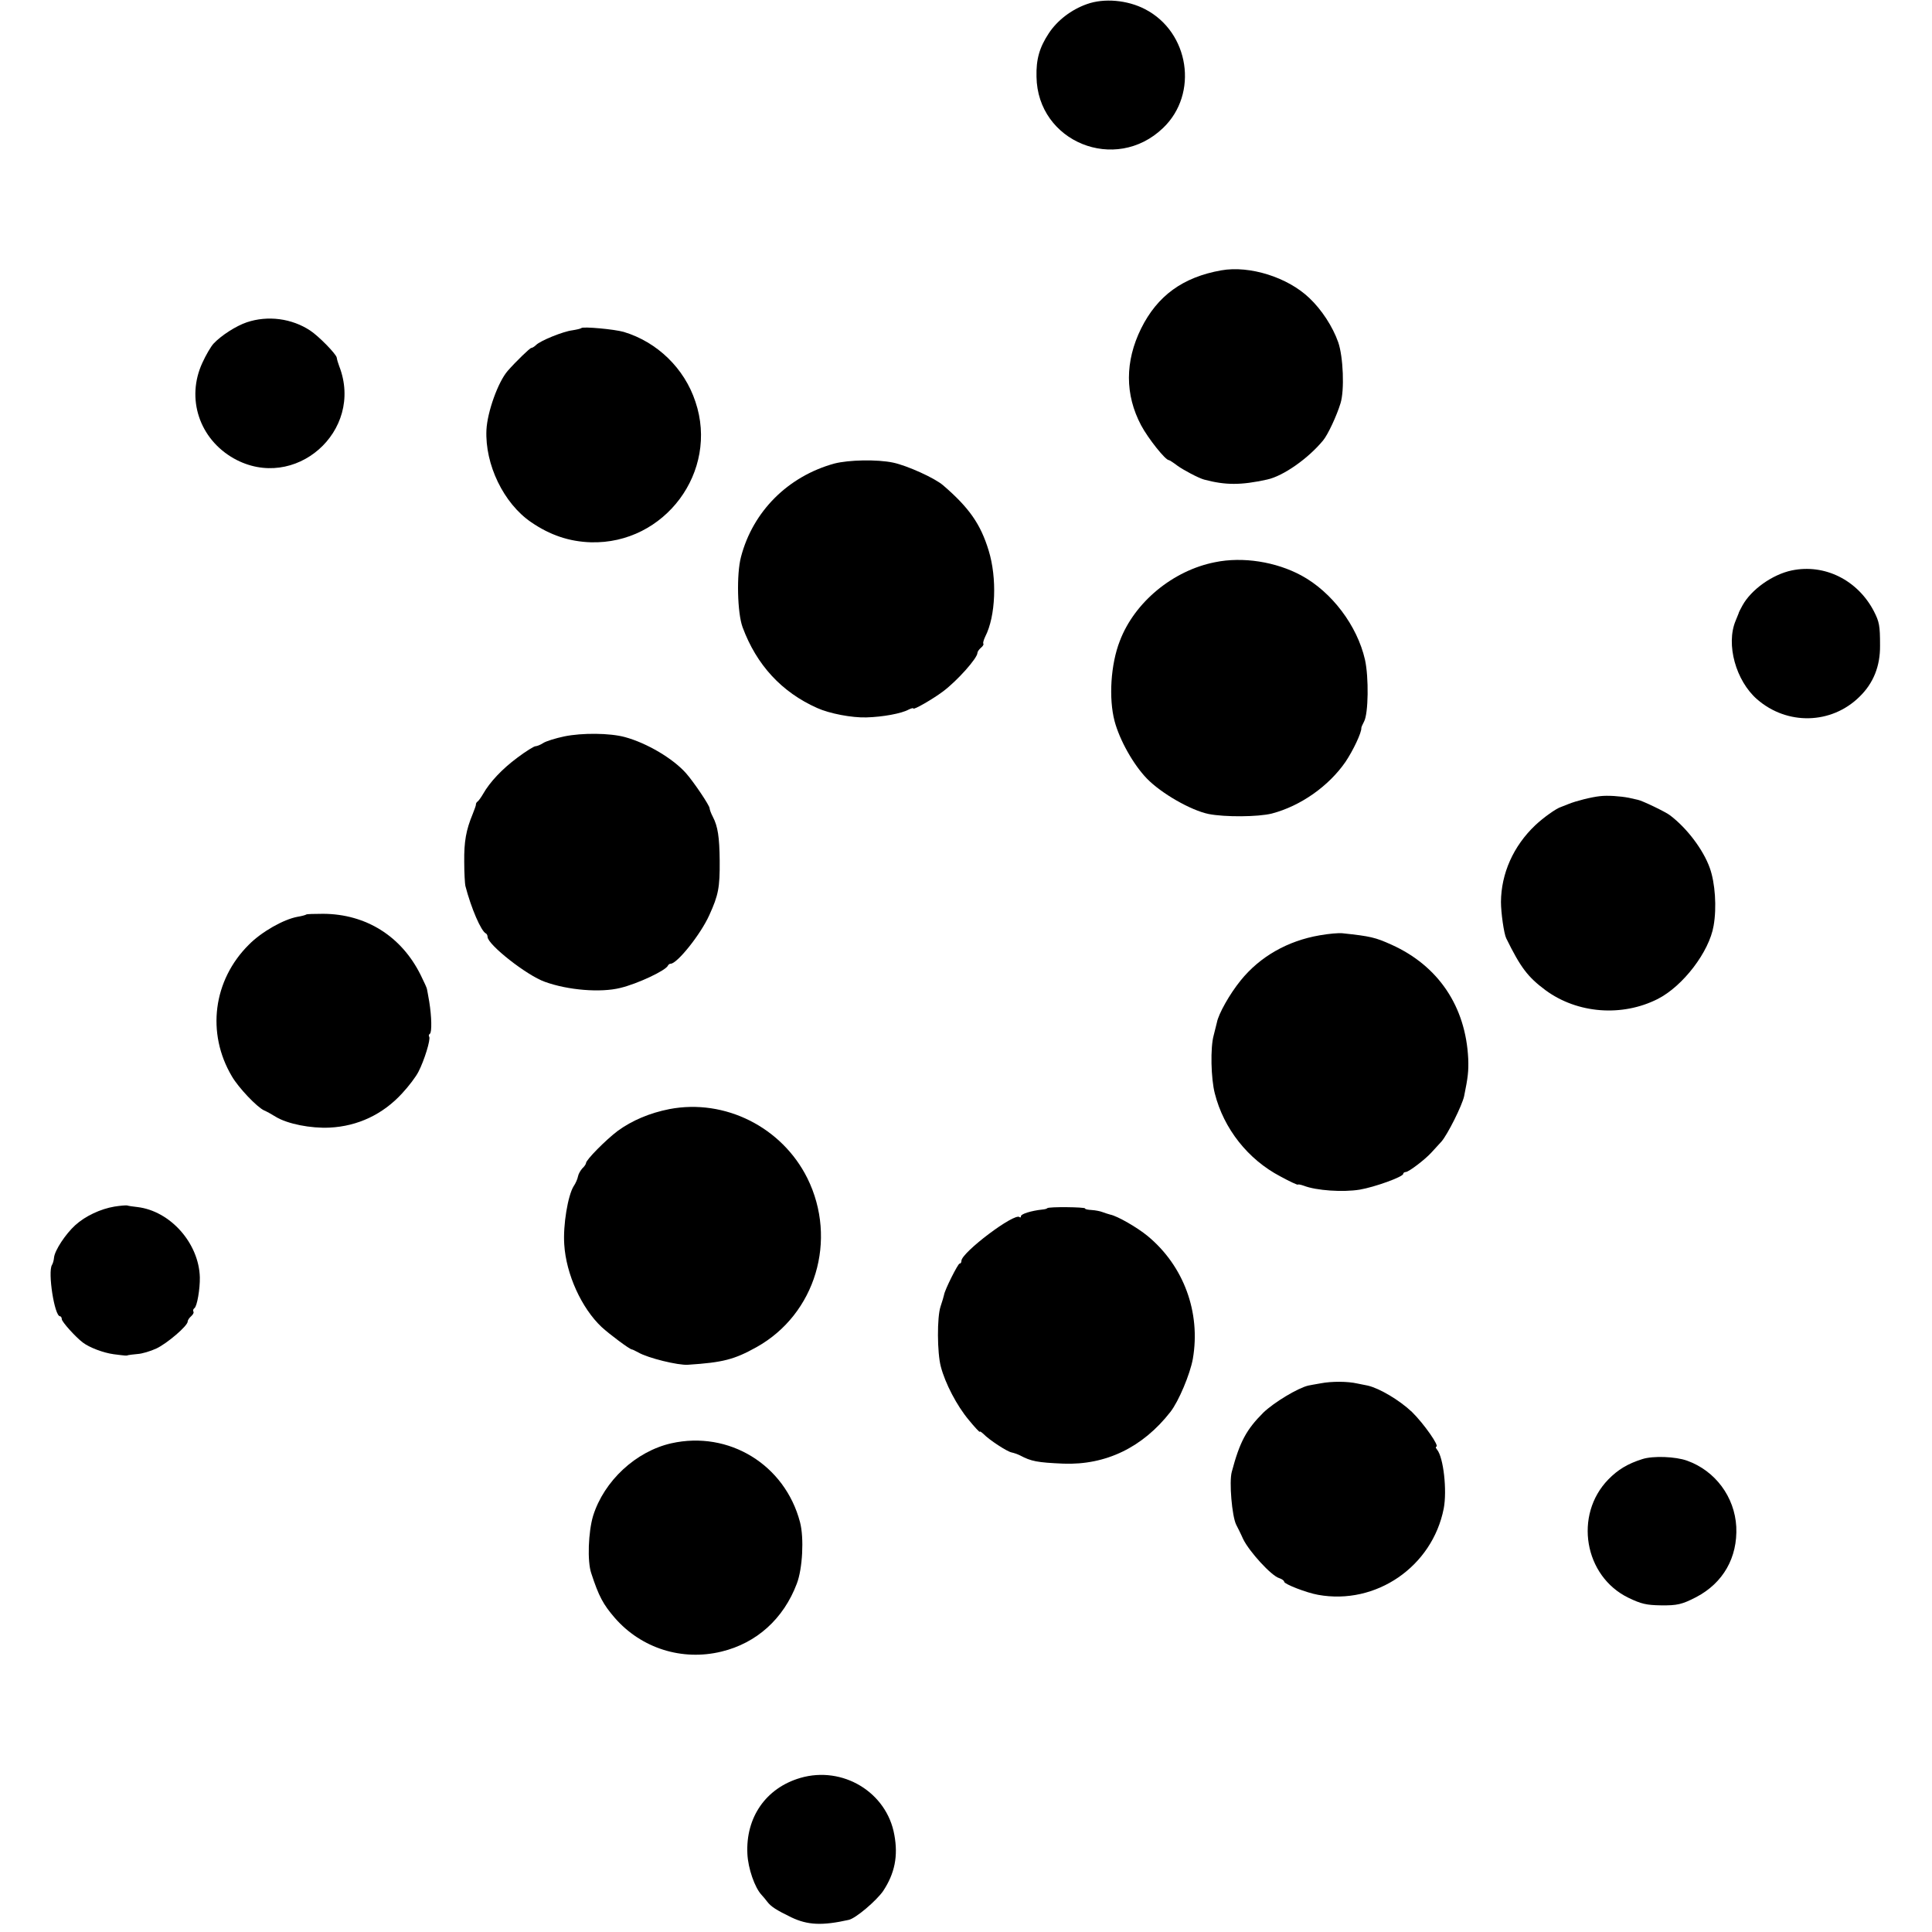 <?xml version="1.0" standalone="no"?>
<!DOCTYPE svg PUBLIC "-//W3C//DTD SVG 20010904//EN"
 "http://www.w3.org/TR/2001/REC-SVG-20010904/DTD/svg10.dtd">
<svg version="1.0" xmlns="http://www.w3.org/2000/svg"
 width="844pt" height="844pt" viewBox="0 0 844 844"
 preserveAspectRatio="xMidYMid meet">
<g transform="translate(0,844) scale(0.1,-0.1)"
fill="#000000" stroke="none">
<path d="M4748 8422 c-68 -24 -129 -71 -166 -127 -41 -62 -56 -114 -54 -190 4
-285 345 -424 553 -224 156 149 115 419 -79 519 -77 40 -179 49 -254 22z"/>
<path d="M5335 7259 c-168 -30 -279 -111 -350 -254 -71 -144 -71 -289 0 -423
31 -58 106 -152 121 -152 3 0 20 -11 37 -24 26 -19 92 -54 117 -61 94 -25 161
-25 275 0 71 15 181 93 245 171 21 25 60 109 76 162 18 57 12 204 -10 267 -24
68 -72 142 -126 193 -95 91 -261 143 -385 121z"/>
<path d="M1078 7032 c-47 -16 -111 -57 -145 -93 -12 -13 -34 -51 -49 -84 -72
-156 -13 -333 138 -418 265 -148 570 119 460 403 -6 17 -9 26 -11 38 -3 16
-78 93 -116 118 -80 53 -185 67 -277 36z"/>
<path d="M2540 7007 c-3 -3 -21 -7 -40 -10 -40 -5 -139 -45 -158 -64 -7 -7
-17 -13 -21 -13 -6 0 -67 -59 -103 -100 -42 -48 -89 -179 -93 -258 -7 -151 75
-321 195 -403 83 -57 167 -85 261 -88 323 -9 560 309 457 614 -48 146 -167
261 -313 305 -42 12 -177 24 -185 17z"/>
<path d="M3645 6415 c-203 -56 -356 -209 -408 -408 -20 -75 -16 -245 7 -307
61 -165 171 -284 326 -353 53 -24 151 -43 215 -41 72 2 153 17 184 34 12 6 21
8 21 5 0 -8 85 41 129 74 63 47 151 146 151 169 0 5 7 15 15 22 9 7 13 15 11
18 -3 2 1 16 8 31 46 89 52 256 15 376 -35 115 -85 187 -199 285 -37 32 -157
86 -218 99 -71 15 -195 12 -257 -4z"/>
<path d="M5308 5984 c-184 -36 -352 -175 -416 -344 -40 -102 -49 -251 -23
-350 22 -83 82 -190 141 -251 63 -65 192 -139 270 -155 71 -14 216 -13 276 2
126 33 249 120 322 226 33 49 71 129 69 148 0 3 5 15 12 28 19 35 21 193 4
270 -34 149 -145 296 -278 368 -111 60 -256 83 -377 58z"/>
<path d="M7827 5948 c-85 -18 -177 -84 -215 -153 -9 -16 -17 -32 -17 -35 -1
-3 -7 -17 -13 -32 -43 -103 1 -262 94 -343 131 -114 324 -110 447 11 61 59 91
134 90 224 0 87 -3 103 -27 150 -71 136 -215 208 -359 178z"/>
<path d="M2465 5223 c-38 -8 -80 -21 -92 -29 -12 -8 -28 -14 -34 -14 -6 0 -42
-22 -79 -50 -66 -49 -120 -106 -150 -159 -8 -14 -19 -29 -23 -32 -5 -3 -8 -9
-8 -13 1 -3 -6 -22 -14 -42 -29 -70 -38 -120 -37 -209 0 -49 3 -97 5 -105 25
-97 69 -199 90 -208 4 -2 7 -9 7 -15 1 -34 171 -168 250 -196 102 -37 244 -48
329 -27 76 18 201 77 209 98 2 4 7 8 12 8 28 0 131 128 169 213 39 86 46 119
45 237 -1 103 -8 150 -30 192 -8 15 -14 32 -14 37 0 12 -68 113 -102 152 -57
65 -172 133 -268 159 -66 18 -187 19 -265 3z"/>
<path d="M6990 4962 c-38 -4 -105 -21 -137 -34 -15 -6 -30 -12 -33 -13 -21 -6
-78 -47 -113 -80 -96 -91 -149 -211 -150 -335 0 -47 13 -139 23 -159 63 -128
94 -169 172 -227 139 -102 334 -117 490 -38 110 56 225 206 244 320 14 79 7
187 -17 253 -28 78 -98 172 -173 229 -17 14 -123 65 -141 68 -5 1 -23 5 -40 9
-37 7 -92 11 -125 7z"/>
<path d="M1338 4445 c-2 -2 -19 -7 -38 -10 -61 -11 -158 -66 -213 -122 -156
-155 -186 -386 -74 -575 29 -50 110 -135 141 -149 12 -5 35 -18 51 -28 51 -31
153 -51 235 -47 123 6 233 58 317 150 28 30 60 72 71 94 25 48 54 141 47 153
-3 4 -2 10 3 13 9 6 8 74 -3 141 -5 28 -9 52 -10 55 0 3 -12 30 -27 60 -84
170 -239 267 -426 268 -39 0 -72 -1 -74 -3z"/>
<path d="M5765 4354 c-140 -24 -261 -93 -345 -197 -48 -59 -97 -146 -104 -184
-3 -11 -9 -36 -14 -56 -15 -53 -12 -189 5 -254 39 -154 145 -288 286 -362 42
-23 77 -39 77 -36 0 2 12 0 26 -5 54 -21 170 -29 244 -17 65 11 190 56 190 69
0 4 5 8 11 8 13 0 85 55 112 85 10 11 30 33 44 48 27 31 90 157 99 198 17 83
20 110 18 164 -11 229 -131 406 -335 498 -71 32 -92 37 -214 50 -16 2 -61 -2
-100 -9z"/>
<path d="M2925 3595 c-87 -17 -164 -50 -226 -95 -53 -40 -139 -127 -139 -141
0 -4 -7 -15 -16 -23 -8 -9 -17 -24 -19 -35 -2 -11 -10 -30 -19 -43 -25 -40
-47 -170 -41 -255 8 -129 75 -277 163 -360 36 -33 122 -97 132 -98 3 0 15 -6
28 -13 43 -25 175 -57 217 -54 154 10 203 23 300 77 258 144 355 469 222 738
-111 223 -360 348 -602 302z"/>
<path d="M500 3169 c-60 -10 -127 -41 -171 -81 -42 -38 -90 -110 -93 -142 -1
-12 -5 -26 -9 -32 -19 -31 11 -224 35 -224 4 0 8 -6 8 -13 0 -11 60 -78 92
-102 29 -22 90 -45 135 -51 55 -7 56 -7 63 -4 3 1 21 3 41 5 19 1 56 12 82 24
47 22 137 99 137 118 0 6 7 16 15 23 8 7 13 16 10 20 -3 5 -1 11 4 15 12 7 25
85 24 135 -4 149 -129 290 -273 307 -19 2 -39 5 -45 7 -5 1 -30 -1 -55 -5z"/>
<path d="M4575 3162 c-2 -3 -12 -5 -22 -6 -47 -5 -93 -19 -93 -29 0 -6 -3 -7
-6 -4 -21 21 -254 -155 -254 -191 0 -7 -3 -12 -8 -12 -7 0 -65 -115 -68 -137
-1 -6 -8 -29 -15 -50 -16 -47 -15 -203 1 -263 19 -73 70 -171 122 -233 26 -32
48 -55 48 -52 0 4 7 -1 16 -9 26 -27 103 -77 123 -81 10 -2 27 -8 37 -13 49
-26 75 -31 189 -36 186 -7 347 71 468 226 36 46 86 165 98 232 35 203 -40 406
-197 536 -46 38 -133 88 -164 94 -8 2 -23 7 -34 11 -10 4 -31 8 -47 9 -16 1
-29 3 -29 7 0 6 -158 8 -165 1z"/>
<path d="M5770 2397 c-25 -4 -49 -9 -55 -10 -46 -11 -149 -73 -196 -118 -74
-74 -103 -127 -138 -259 -12 -44 1 -193 19 -230 4 -8 19 -37 31 -64 27 -55
123 -160 157 -170 12 -4 22 -11 22 -16 0 -10 97 -48 148 -57 253 -46 499 123
549 377 15 79 -1 223 -29 257 -6 7 -7 13 -4 13 17 0 -54 101 -106 152 -54 51
-141 103 -193 115 -11 2 -31 6 -45 9 -43 10 -113 10 -160 1z"/>
<path d="M2933 2135 c-155 -35 -294 -164 -342 -317 -21 -70 -26 -199 -8 -251
33 -101 52 -136 103 -195 116 -133 294 -189 466 -147 153 37 271 143 329 297
25 65 32 199 14 268 -66 252 -311 401 -562 345z"/>
<path d="M7175 2066 c-64 -20 -107 -46 -149 -89 -151 -155 -106 -423 88 -517
56 -27 79 -32 141 -33 72 -1 93 4 155 36 118 62 181 173 175 307 -7 131 -92
245 -215 289 -50 18 -148 22 -195 7z"/>
<path d="M3496 673 c-150 -44 -239 -172 -231 -332 3 -63 32 -147 62 -179 7 -7
18 -21 25 -30 16 -21 39 -36 105 -68 71 -34 135 -37 251 -11 31 7 121 84 150
126 51 77 66 153 49 245 -33 187 -226 303 -411 249z"/>
</g>
</svg>
